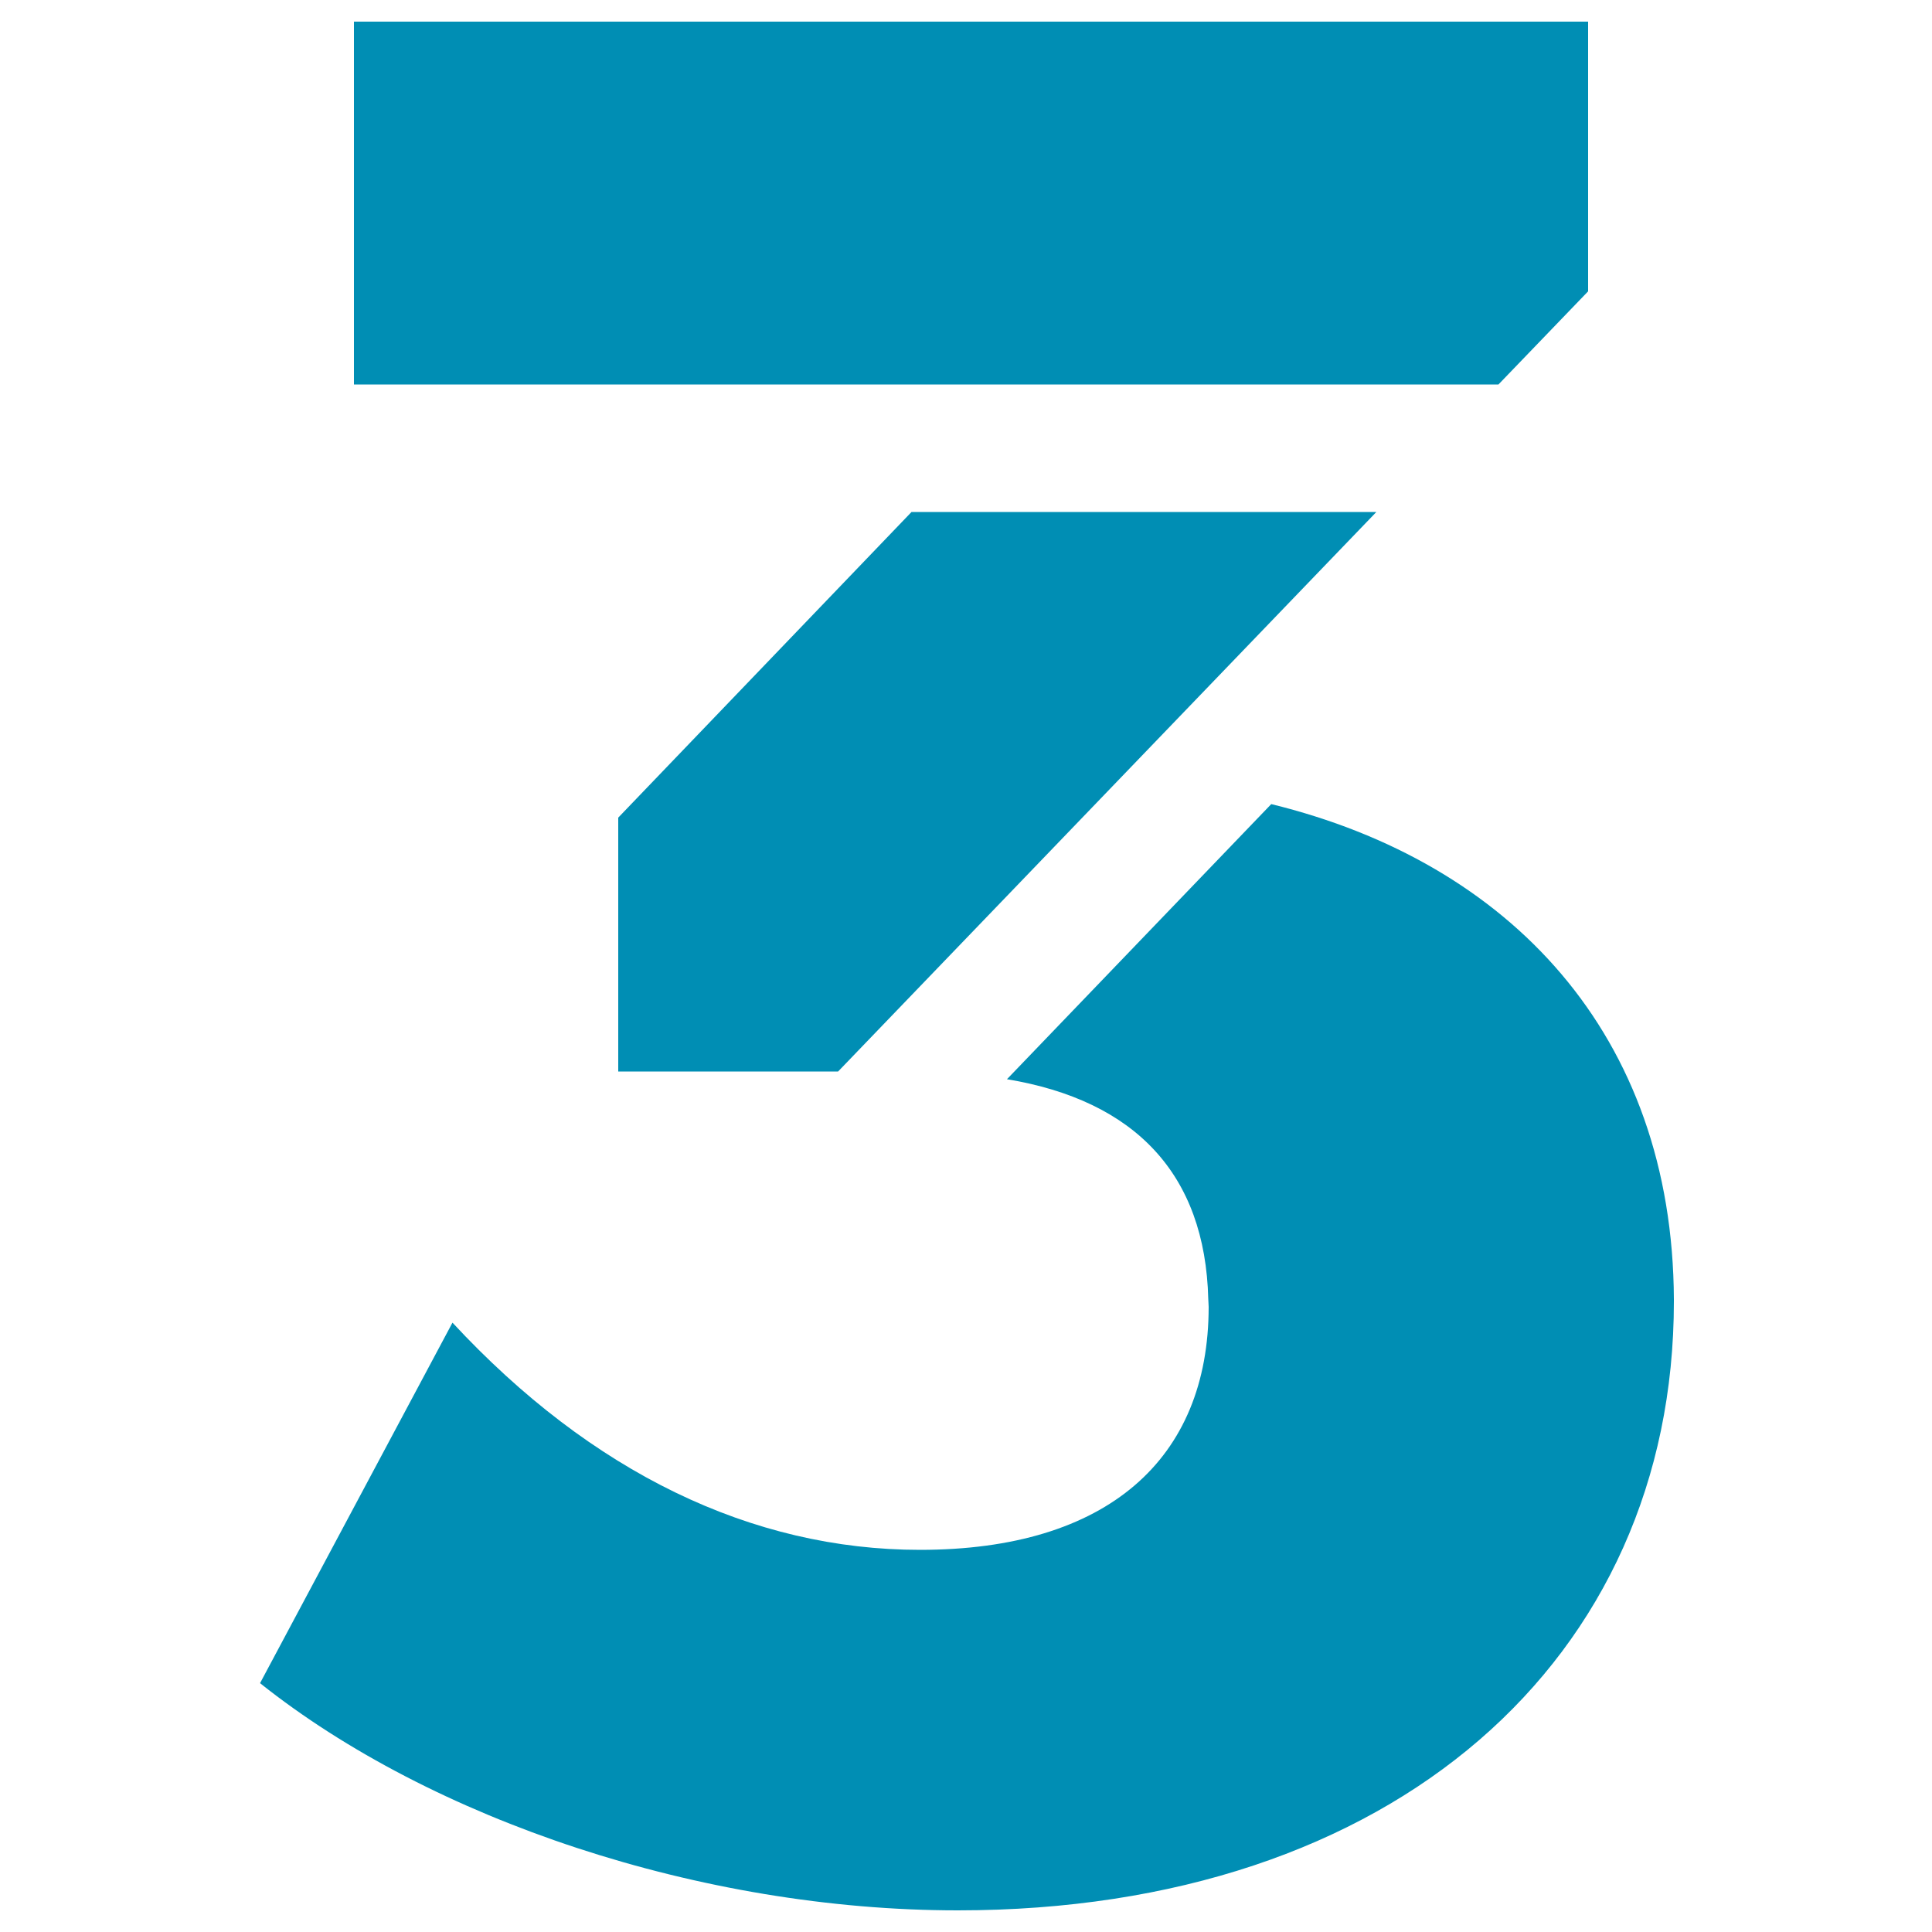 <?xml version="1.0" encoding="utf-8"?>
<!-- Generator: Adobe Illustrator 24.1.0, SVG Export Plug-In . SVG Version: 6.00 Build 0)  -->
<svg version="1.1" id="Layer_1" xmlns="http://www.w3.org/2000/svg" xmlns:xlink="http://www.w3.org/1999/xlink" x="0px" y="0px"
	 viewBox="0 0 500 500" style="enable-background:new 0 0 500 500;" xml:space="preserve">
<style type="text/css">
	.st0{fill:#008EB4;}
</style>
<g>
	<path class="st0" d="M329,208.1l-68.4,71.2c33.1,5.5,51.3,24.5,52.1,56.9c0,0.7,0.1,1.2,0.1,2c0,39.4-26.2,62.9-74.7,62.9
		c-43.5,0-85-20-121-58.8l-49.8,93.3c44.3,35.3,114.1,58.8,180.6,58.8c112.7,0,185.3-65,185.3-157.6v-0.5
		C432.9,267.7,390.7,223.2,329,208.1z"/>
	<polygon class="st0" points="160,211.6 160,277.3 216.9,277.3 356.2,132.5 235.9,132.5 	"/>
	<polygon class="st0" points="387.8,99.5 411,75.4 411,5.6 91.6,5.6 91.6,99.5 	"/>
</g>
</svg>
